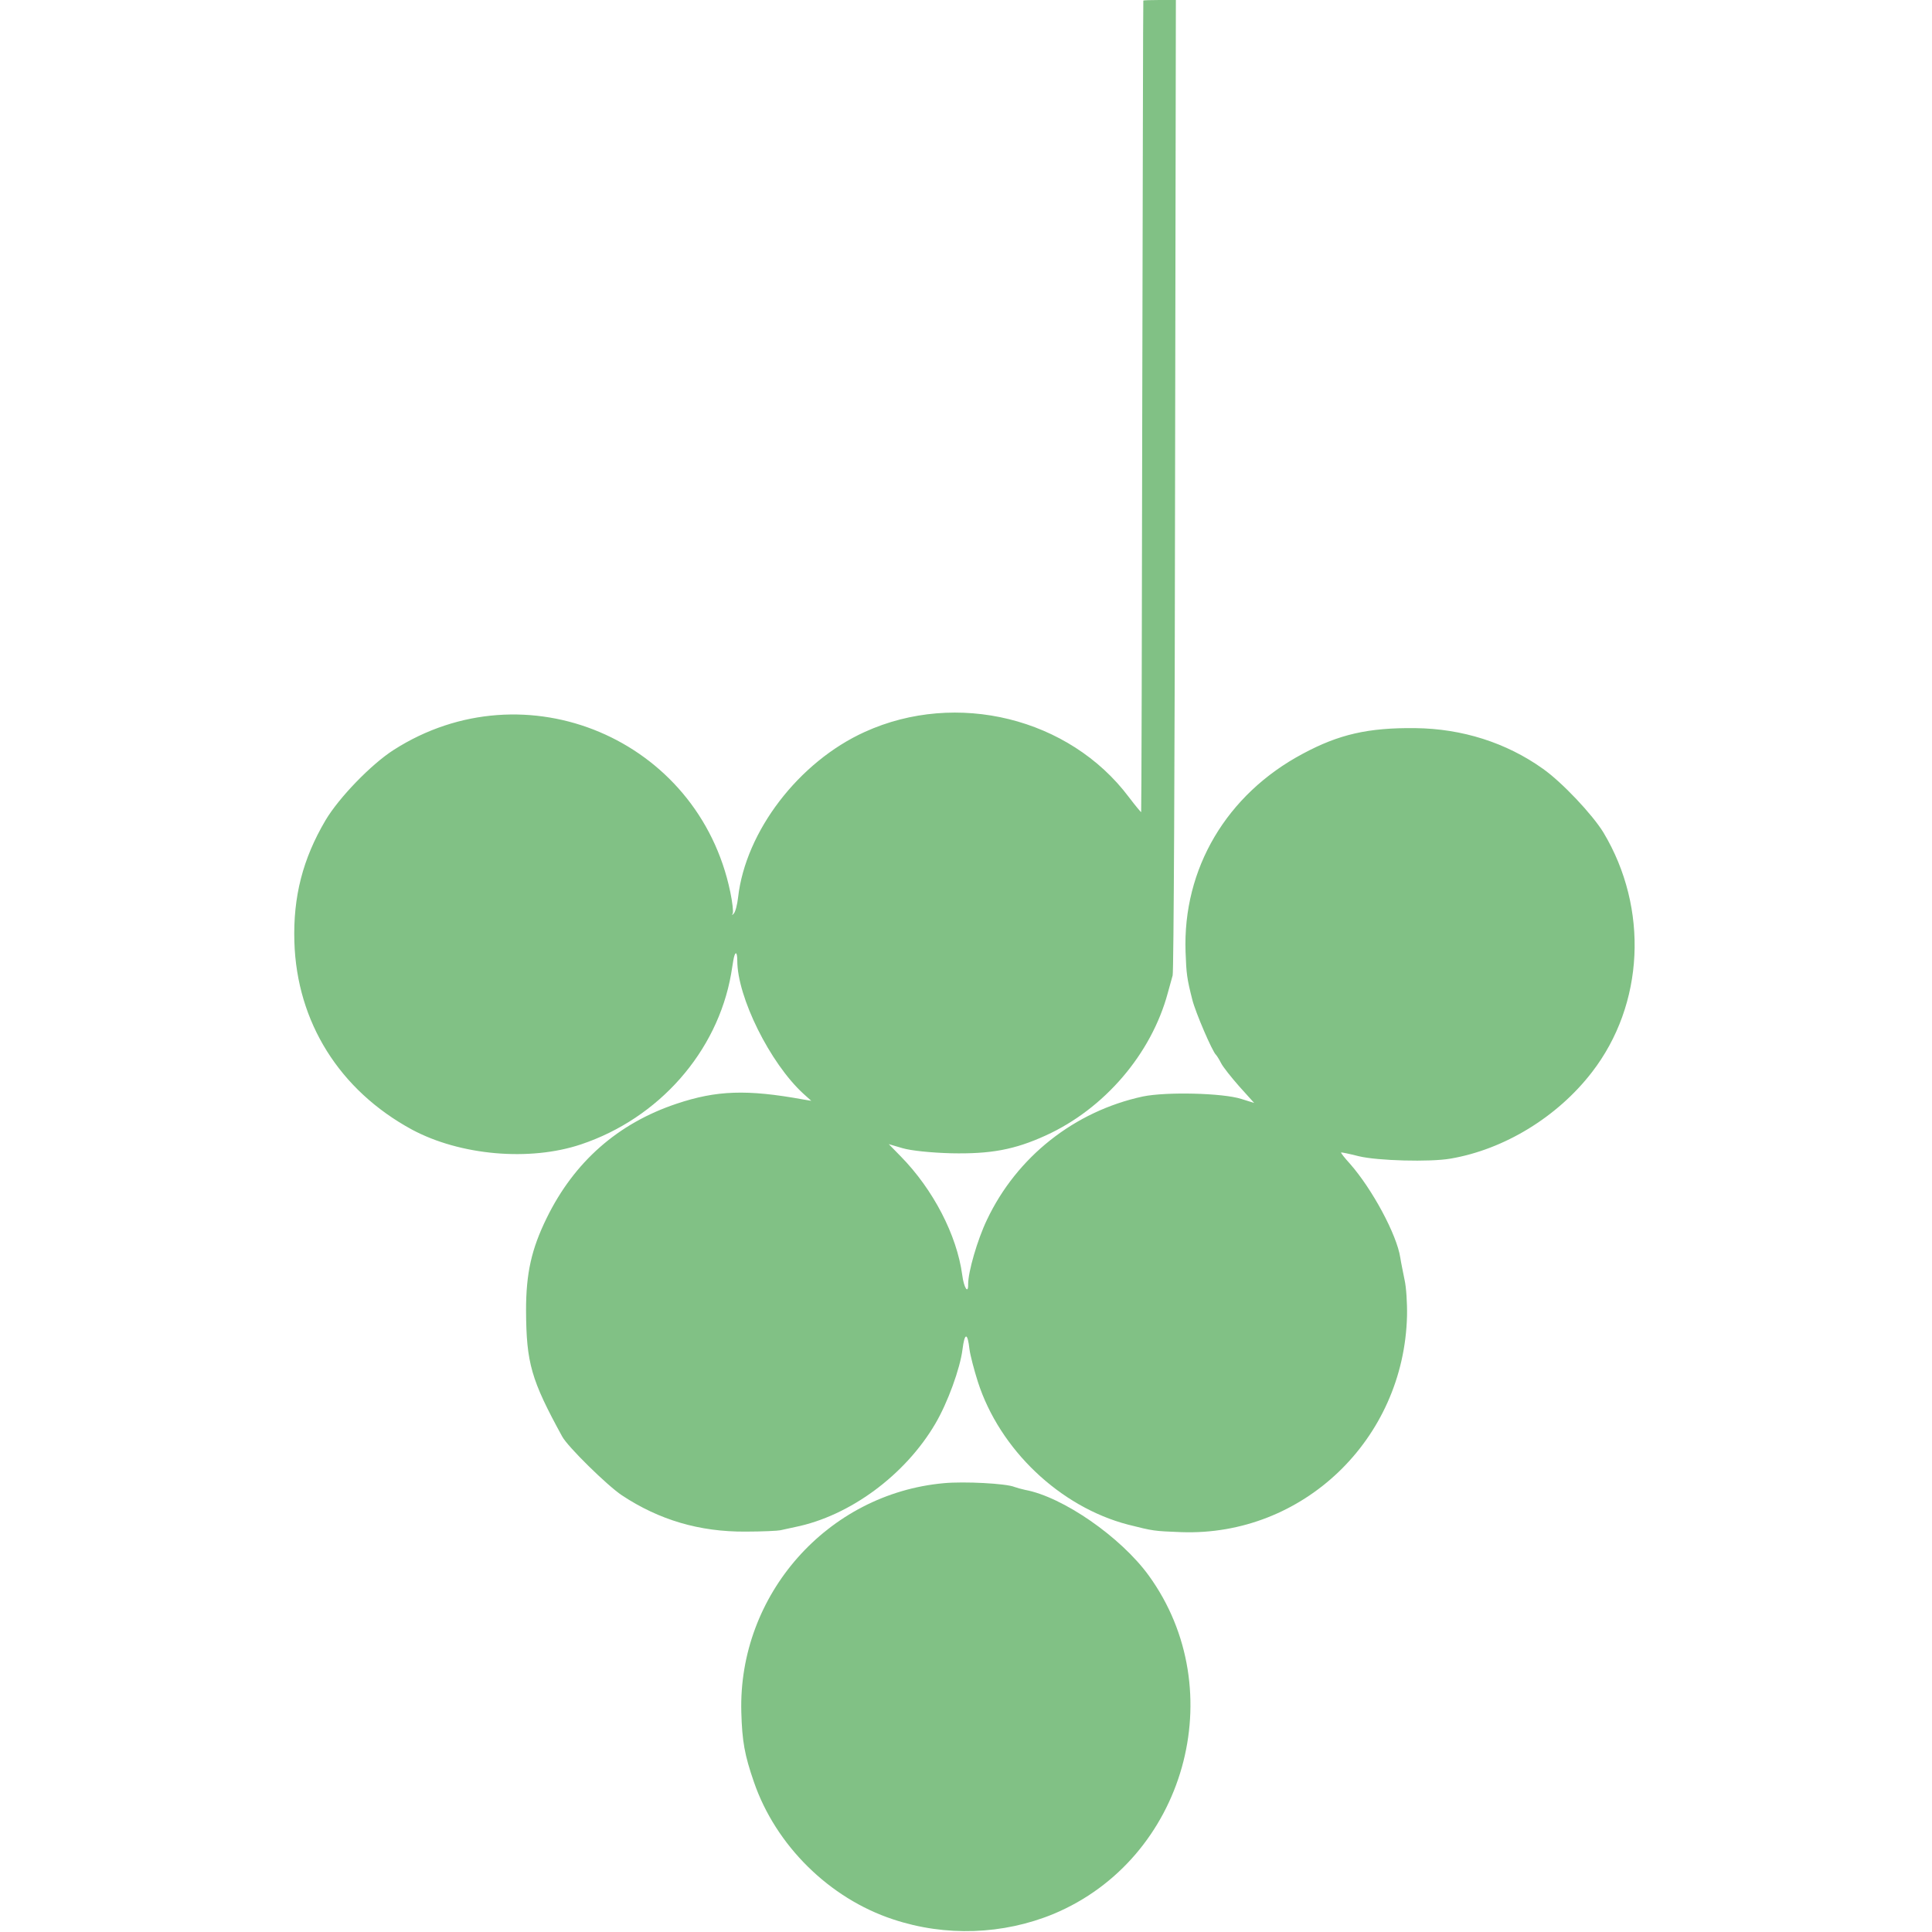 <svg xmlns="http://www.w3.org/2000/svg" version="1.1" xmlns:xlink="http://www.w3.org/1999/xlink" xmlns:svgjs="http://svgjs.dev/svgjs" width="718" height="718"><svg version="1.0" xmlns="http://www.w3.org/2000/svg" viewBox="0 0 718 718" preserveAspectRatio="xMidYMid meet">
<g transform="translate(0,718) scale(0.1,-0.1)" fill="#81C185" stroke="none">
<path d="M4249 7178 c-1 -2 -2 -680 -4 -1508 -1 -828 -3 -1507 -4 -1508 0 -2
-21 23 -46 56 -221 294 -640 397 -981 242 -245 -111 -443 -369 -471 -615 -3
-27 -10 -54 -16 -60 -6 -7 -8 -7 -4 0 3 6 -1 42 -9 80 -118 569 -762 841
-1251 528 -83 -53 -203 -177 -253 -261 -85 -144 -121 -285 -116 -452 9 -299
168 -552 437 -698 179 -96 437 -119 628 -55 290 97 507 344 558 633 2 14 6 36
8 49 6 37 15 38 15 1 0 -136 122 -381 245 -494 l30 -27 -30 5 c-209 38 -322
34 -471 -16 -218 -73 -380 -216 -482 -424 -57 -116 -77 -206 -77 -344 1 -196
19 -258 134 -468 20 -38 168 -183 222 -219 139 -92 289 -136 459 -135 63 0
122 3 130 5 8 2 33 7 55 12 203 41 409 193 521 384 46 78 92 205 101 276 8 64
19 64 26 0 3 -22 17 -76 31 -120 81 -252 305 -465 558 -531 95 -24 96 -24 198
-28 452 -16 828 345 839 804 1 47 -3 107 -9 133 -5 26 -13 63 -16 83 -13 86
-105 256 -187 349 -20 22 -35 41 -33 42 1 1 31 -5 66 -14 70 -17 265 -22 340
-9 200 34 398 155 526 321 195 252 212 609 43 891 -41 67 -154 187 -225 237
-136 97 -300 149 -474 151 -175 2 -284 -23 -418 -95 -284 -151 -447 -428 -436
-737 3 -82 5 -98 25 -177 12 -48 75 -194 88 -205 3 -3 12 -17 19 -31 7 -14 38
-53 68 -87 l55 -61 -48 15 c-69 22 -279 27 -366 9 -254 -55 -468 -224 -579
-458 -36 -75 -70 -194 -70 -239 1 -40 -16 -14 -22 34 -20 148 -108 318 -229
441 l-44 45 51 -15 c30 -9 105 -17 181 -19 146 -3 235 13 351 66 218 99 393
303 454 530 7 25 15 54 18 65 4 11 8 831 9 1823 l3 1802 -60 0 c-33 0 -60 -1
-61 -2z"></path>
<path d="M3508 1668 c-433 -39 -765 -415 -753 -851 3 -108 12 -159 47 -260 81
-235 280 -432 517 -510 195 -65 409 -57 596 20 489 204 665 829 354 1258 -104
143 -319 292 -459 318 -14 3 -32 8 -40 11 -31 13 -187 21 -262 14z"></path>
</g>
</svg><style>@media (prefers-color-scheme: light) { :root { filter: none; } }
@media (prefers-color-scheme: dark) { :root { filter: none; } }
</style></svg>